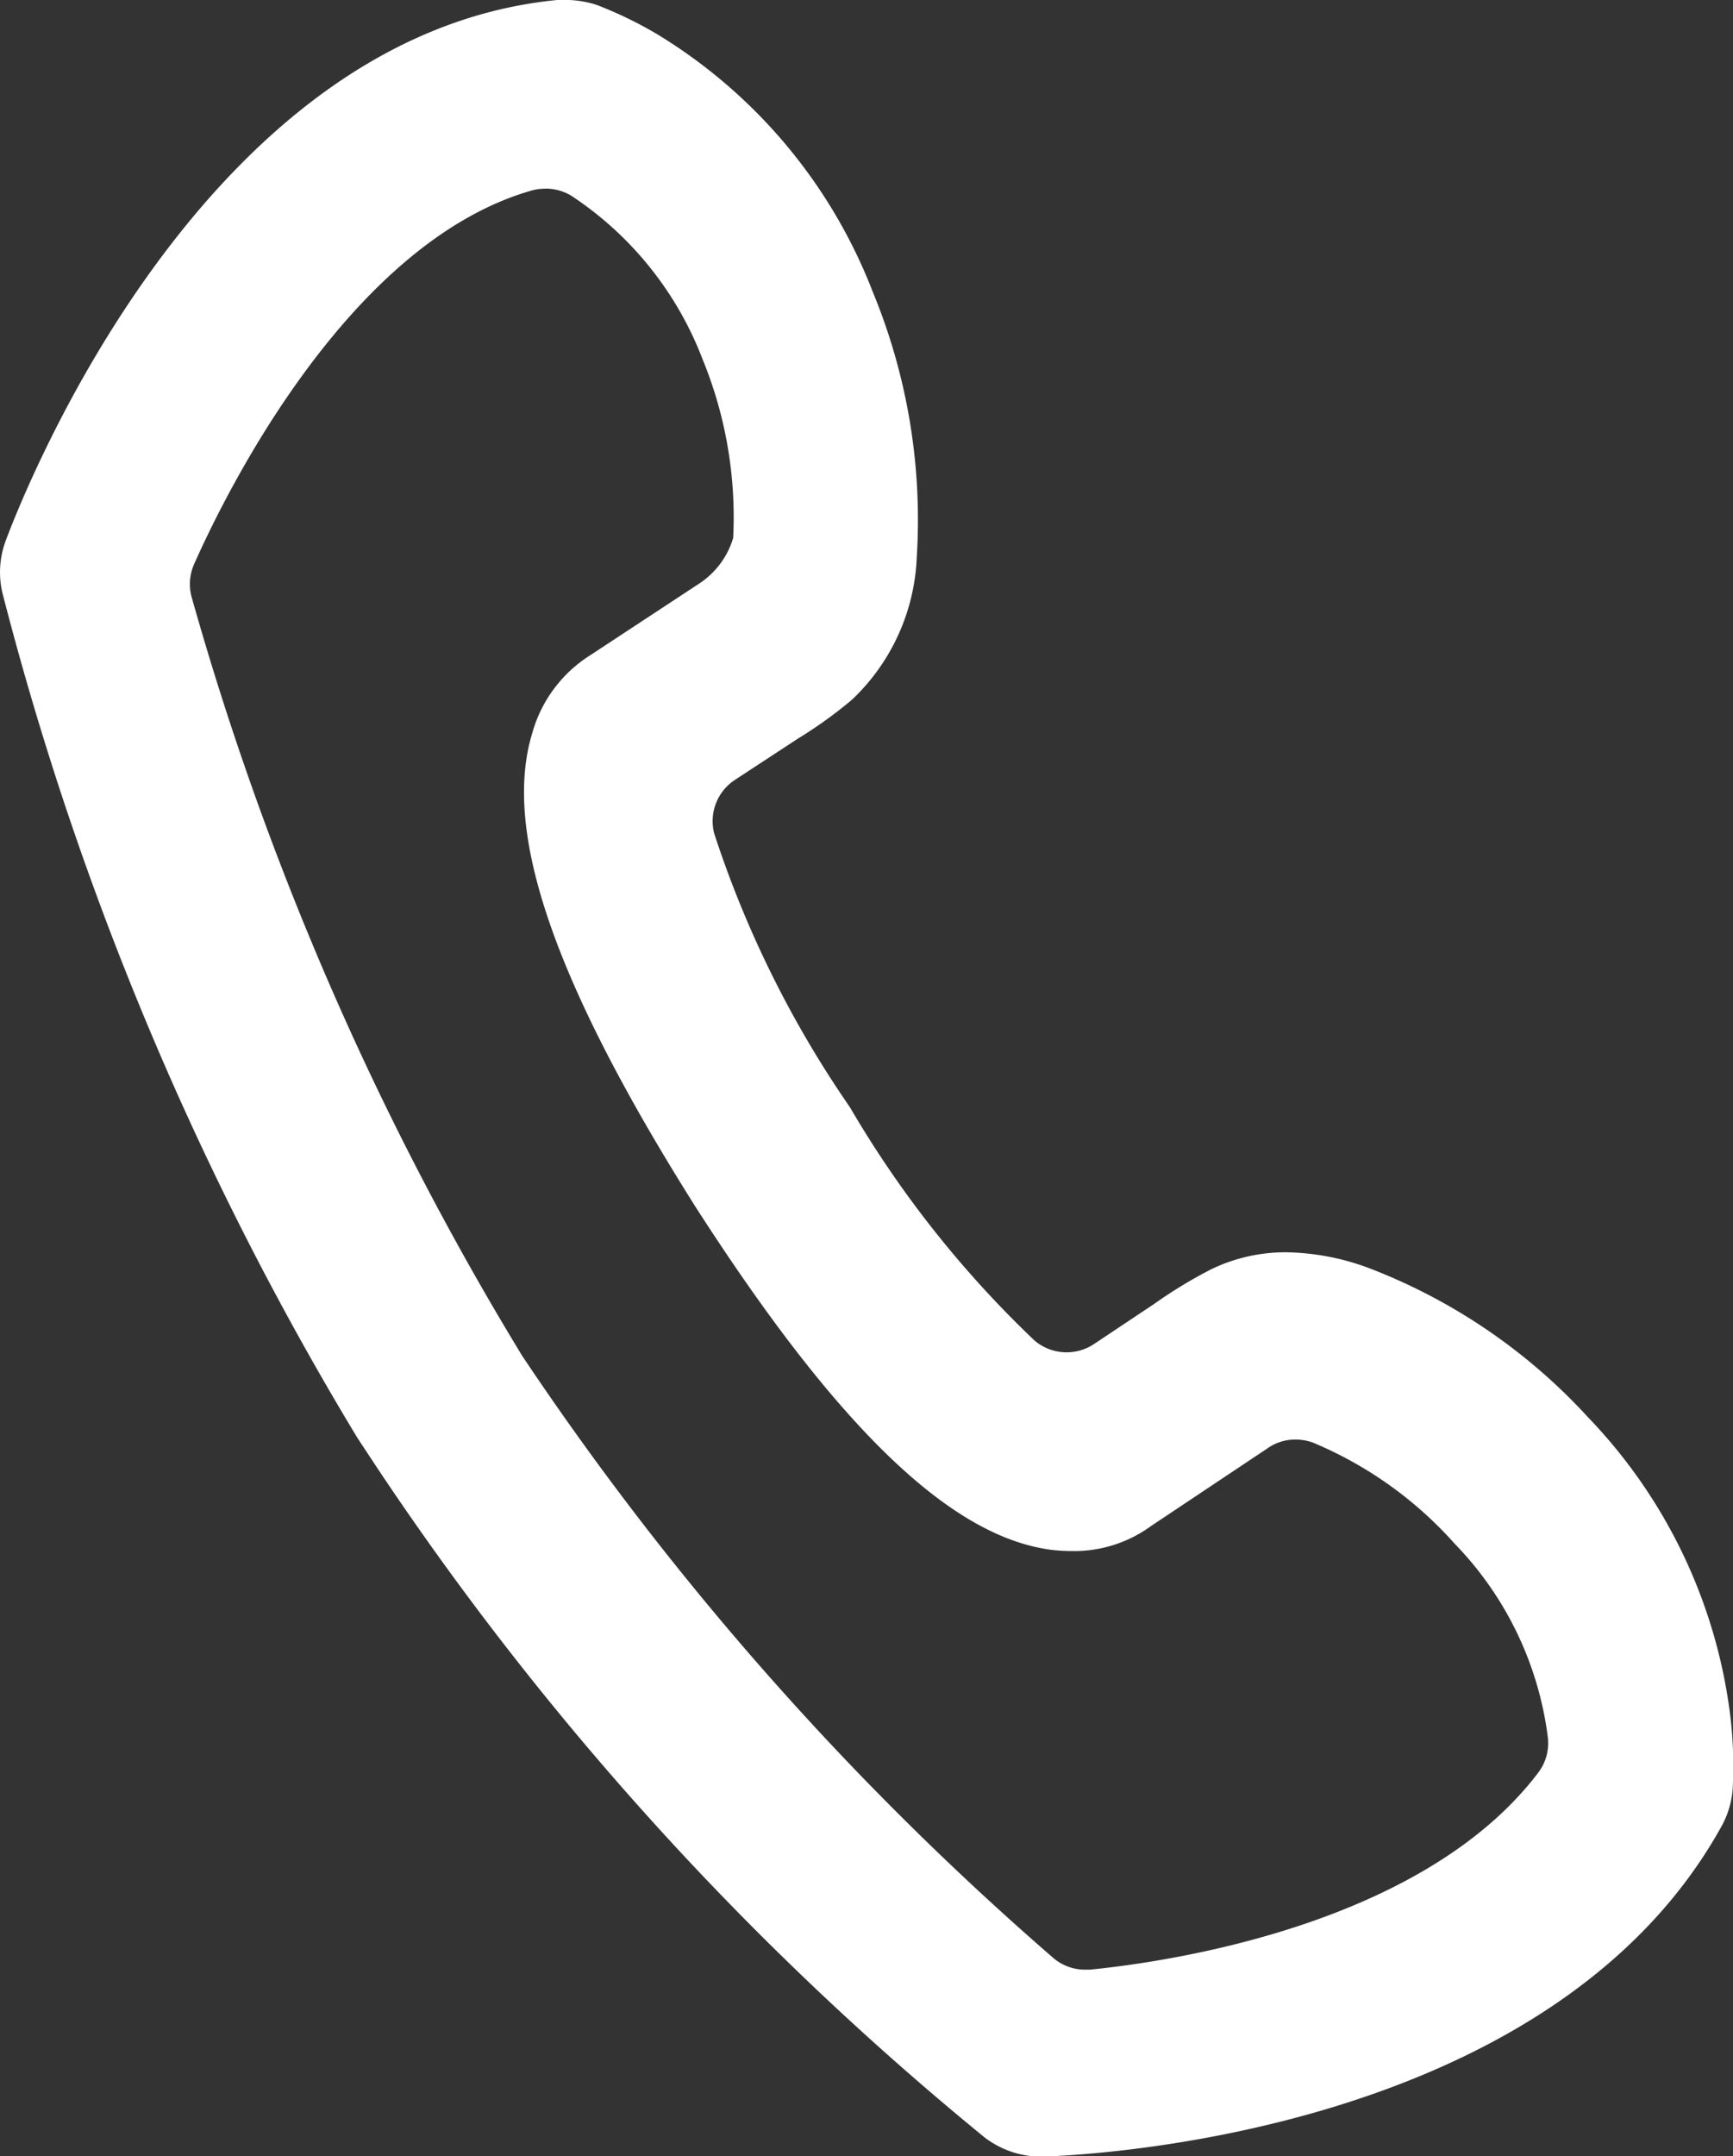 <svg xmlns="http://www.w3.org/2000/svg" xmlns:xlink="http://www.w3.org/1999/xlink" width="18.007" height="22.396" viewBox="0 0 18.007 22.396">
  <rect x="0" y="0" width="18.007" height="22.396" fill="#333333" stroke="none"/>
  <defs>
    <clipPath id="clip-path">
      <rect id="사각형_10062" data-name="사각형 10062" width="18.007" height="22.395" fill="#fff"/>
    </clipPath>
  </defs>
  <g id="그룹_19636" data-name="그룹 19636" transform="translate(0.625 0.778)">
    <g id="그룹_19635" data-name="그룹 19635" transform="translate(-0.625 -0.778)" clip-path="url(#clip-path)">
      <path id="패스_10828" data-name="패스 10828" d="M10.807,22.4a.965.965,0,0,1-.577-.2,31.593,31.593,0,0,1-6.305-6.945l-.213-.323A32.648,32.648,0,0,1,.023,6.15.943.943,0,0,1,.06,5.614C.262,5.076,2.122.357,5.789,0h.038A1.073,1.073,0,0,1,6.2.051a4.18,4.18,0,0,1,.633.307A5.415,5.415,0,0,1,9.07,3.035a6.193,6.193,0,0,1,.456,2.746,2.154,2.154,0,0,1-.675,1.488,4.565,4.565,0,0,1-.556.4L7.637,8.1a.512.512,0,0,0-.216.557A11,11,0,0,0,8.831,11.5a11,11,0,0,0,1.92,2.425.515.515,0,0,0,.615.036l.627-.418a4.853,4.853,0,0,1,.587-.357,1.769,1.769,0,0,1,.789-.179,2.555,2.555,0,0,1,.847.161A5.992,5.992,0,0,1,16.5,14.72a5.434,5.434,0,0,1,1.485,3.154,4.473,4.473,0,0,1,.018.718.953.953,0,0,1-.118.382C16.072,22.238,11.1,22.39,10.831,22.4ZM5.666,1.96a.514.514,0,0,0-.139.018c-1.886.536-3.163,3.1-3.509,3.879a.515.515,0,0,0-.03.333,31.607,31.607,0,0,0,3.354,7.754c.011.017.07.117.081.134a31.247,31.247,0,0,0,5.529,6.265.507.507,0,0,0,.323.115h.05c.787-.078,3.45-.453,4.659-2.047a.508.508,0,0,0,.1-.358,3.516,3.516,0,0,0-.968-2.018,4.071,4.071,0,0,0-1.478-1.053.54.54,0,0,0-.176-.03.5.5,0,0,0-.293.092l-1.21.807a1.354,1.354,0,0,1-.823.259,1.815,1.815,0,0,1-.2-.011c-1.052-.129-2.233-1.264-3.718-3.578-1.465-2.325-2-3.887-1.687-4.908a1.4,1.4,0,0,1,.6-.806l1.13-.743a.86.86,0,0,0,.357-.476A4.318,4.318,0,0,0,7.3,3.731a3.552,3.552,0,0,0-1.367-1.7.519.519,0,0,0-.266-.072" transform="translate(0 0)" fill="#fff"/>
    </g>
  </g>
</svg>
